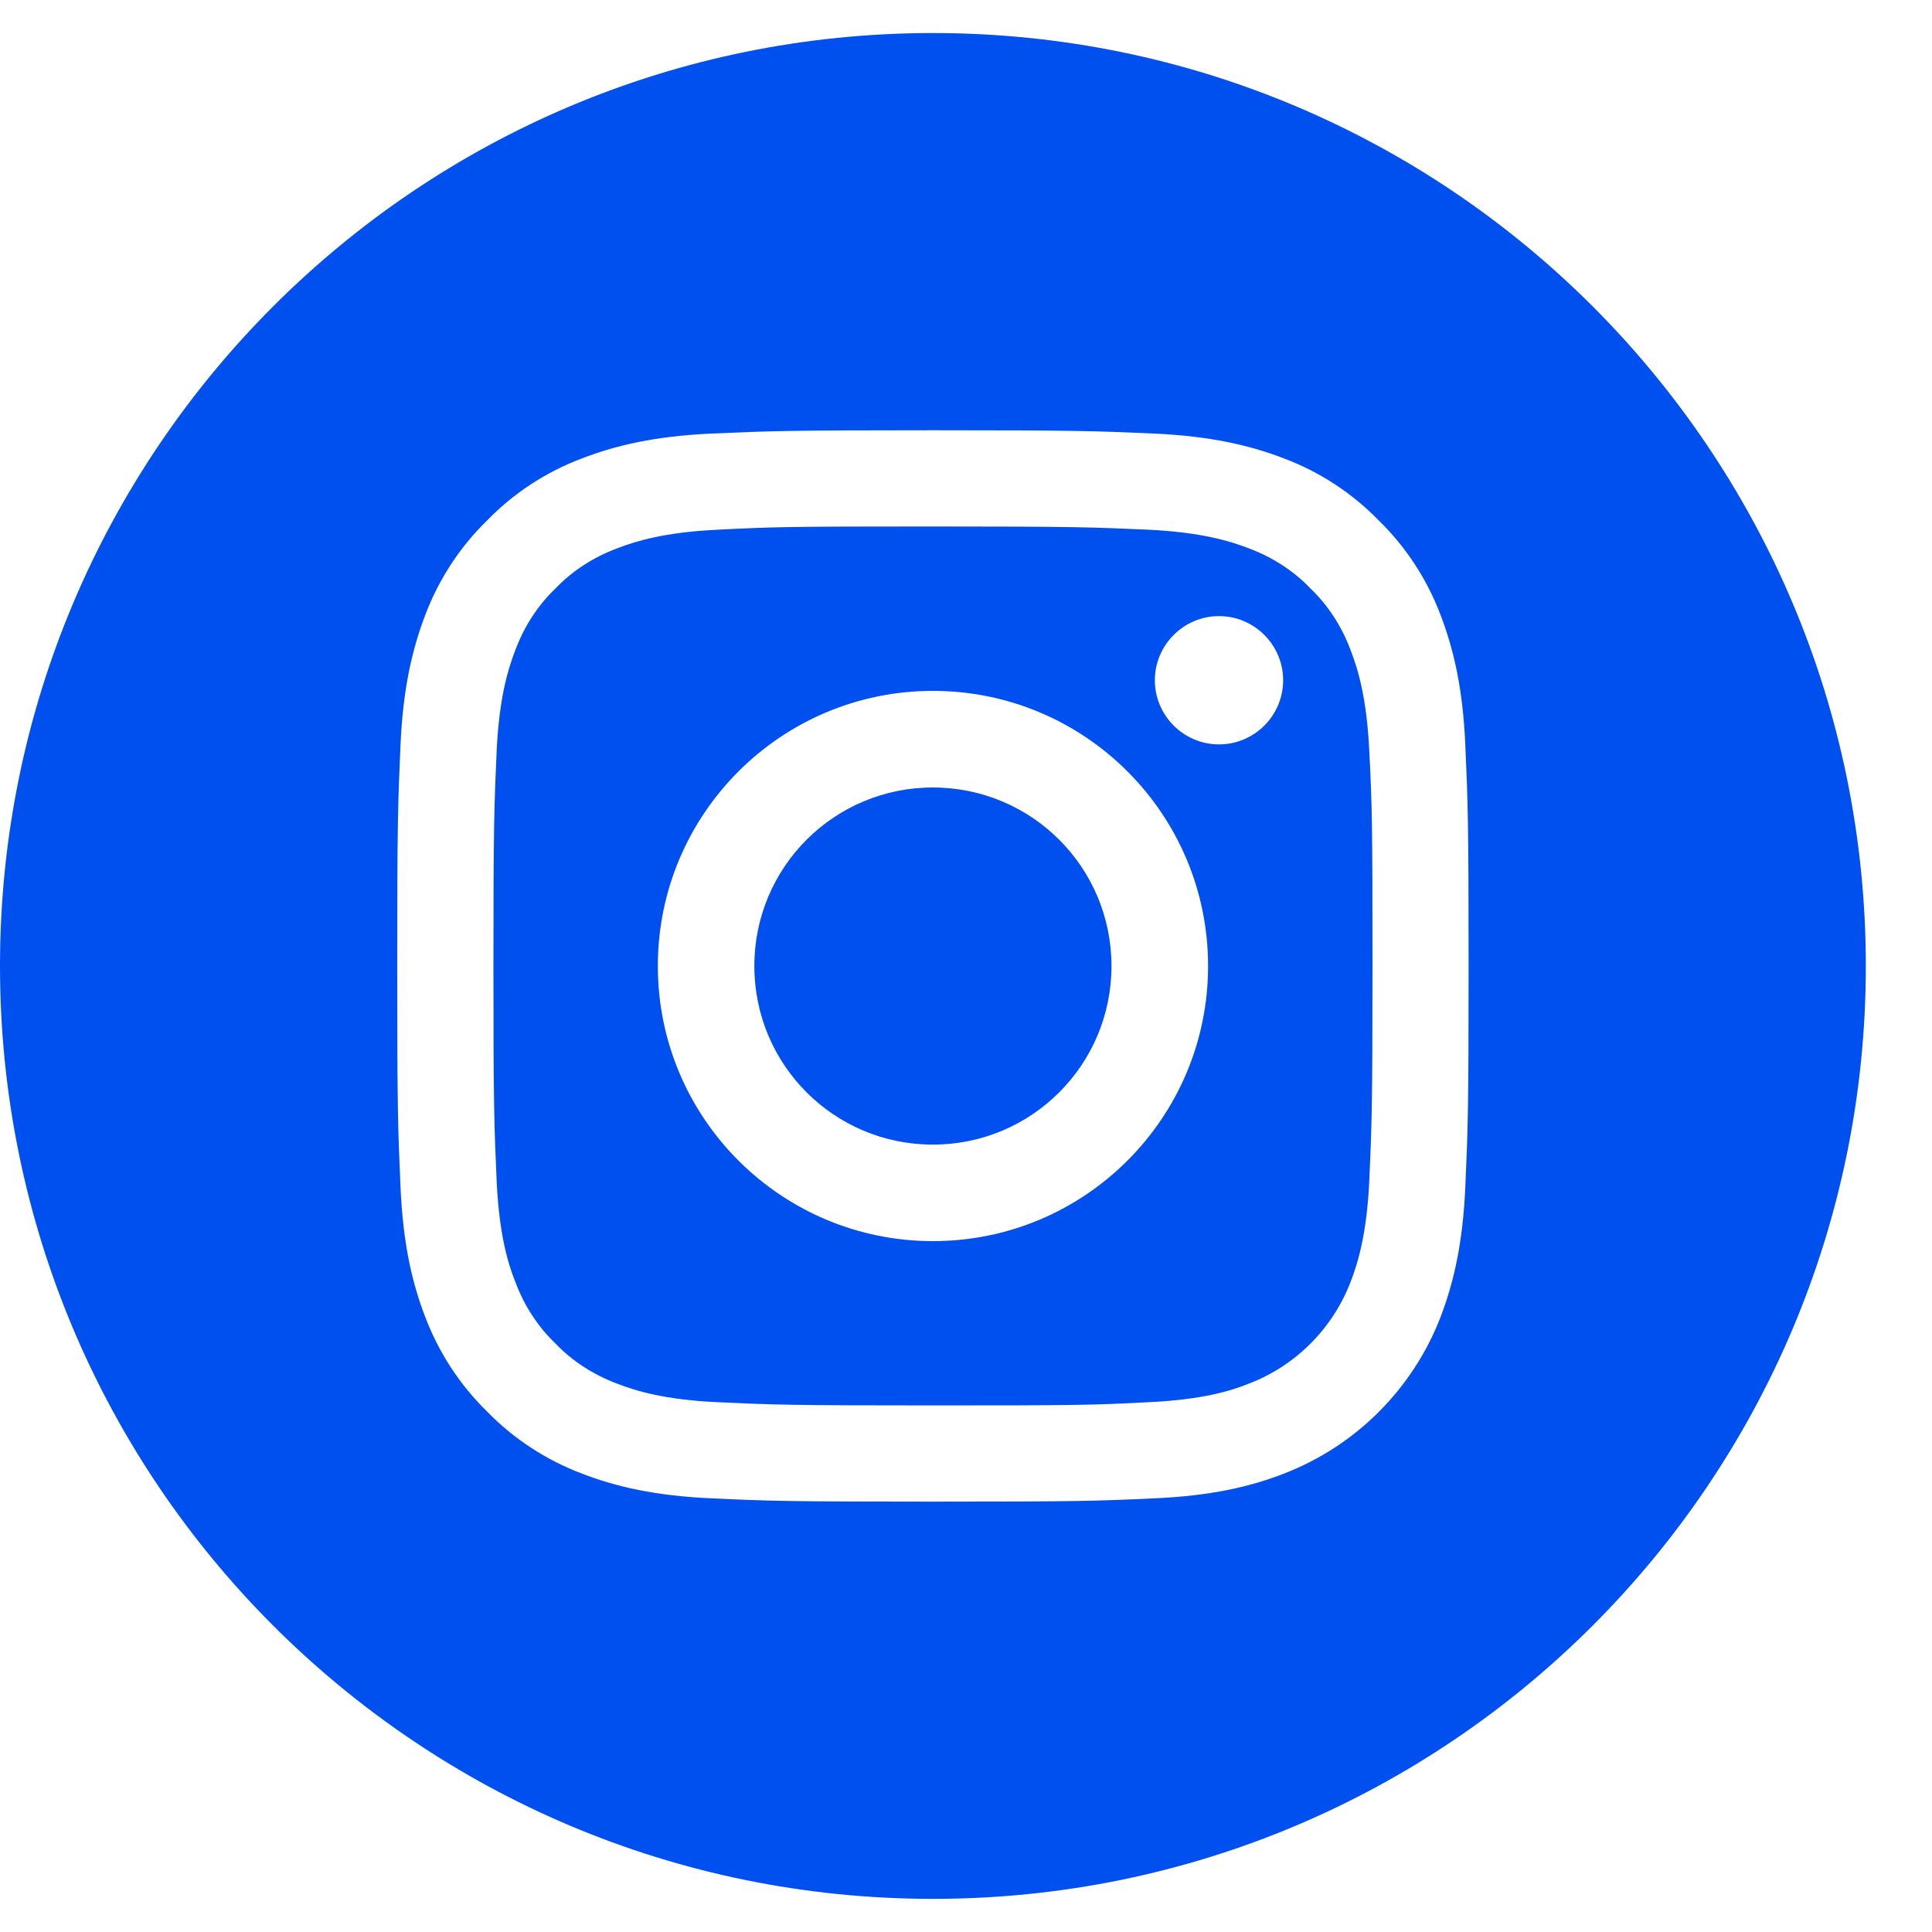 <?xml version="1.0" encoding="UTF-8"?> <svg xmlns="http://www.w3.org/2000/svg" width="20" height="20" viewBox="0 0 20 20" fill="none"> <path d="M11.506 10C11.506 11.023 10.679 11.849 9.657 11.849C8.635 11.849 7.809 11.023 7.809 10C7.809 8.978 8.635 8.152 9.657 8.152C10.679 8.152 11.506 8.978 11.506 10Z" fill="#0050EF"></path> <path d="M13.981 6.729C13.891 6.488 13.751 6.269 13.566 6.092C13.389 5.907 13.17 5.767 12.929 5.677C12.733 5.601 12.438 5.511 11.899 5.484C11.314 5.458 11.137 5.45 9.658 5.45C8.175 5.45 8.002 5.454 7.417 5.484C6.878 5.511 6.583 5.601 6.387 5.677C6.146 5.767 5.927 5.907 5.75 6.092C5.565 6.269 5.425 6.488 5.335 6.729C5.259 6.925 5.169 7.219 5.142 7.759C5.116 8.344 5.108 8.517 5.108 10C5.108 11.479 5.116 11.656 5.142 12.241C5.169 12.78 5.256 13.074 5.335 13.271C5.425 13.512 5.565 13.731 5.75 13.908C5.927 14.093 6.146 14.232 6.387 14.323C6.583 14.399 6.878 14.489 7.417 14.515C8.002 14.542 8.175 14.549 9.658 14.549C11.141 14.549 11.314 14.546 11.899 14.515C12.438 14.489 12.733 14.402 12.929 14.323C13.412 14.138 13.796 13.753 13.981 13.271C14.057 13.074 14.147 12.78 14.174 12.241C14.2 11.656 14.208 11.479 14.208 10C14.208 8.517 14.204 8.344 14.174 7.759C14.147 7.219 14.057 6.925 13.981 6.729ZM9.658 12.848C8.085 12.848 6.81 11.573 6.81 10C6.81 8.427 8.085 7.152 9.658 7.152C11.231 7.152 12.506 8.427 12.506 10C12.506 11.573 11.231 12.848 9.658 12.848ZM12.619 7.706C12.254 7.706 11.955 7.408 11.955 7.042C11.955 6.676 12.254 6.378 12.619 6.378C12.985 6.378 13.283 6.676 13.283 7.042C13.283 7.408 12.985 7.706 12.619 7.706Z" fill="#0050EF"></path> <path d="M9.658 0.342C4.323 0.342 0 4.666 0 10C0 15.334 4.323 19.657 9.658 19.657C14.992 19.657 19.315 15.334 19.315 10C19.315 4.666 14.992 0.342 9.658 0.342ZM15.169 12.286C15.143 12.874 15.048 13.278 14.913 13.633C14.626 14.376 14.037 14.968 13.29 15.255C12.94 15.391 12.536 15.485 11.944 15.511C11.351 15.538 11.163 15.545 9.658 15.545C8.152 15.545 7.964 15.538 7.371 15.511C6.783 15.485 6.379 15.391 6.025 15.255C5.655 15.115 5.319 14.896 5.044 14.614C4.761 14.338 4.542 14.002 4.402 13.633C4.267 13.282 4.172 12.878 4.146 12.286C4.12 11.694 4.112 11.505 4.112 10C4.112 8.495 4.12 8.306 4.146 7.714C4.172 7.125 4.267 6.722 4.402 6.367C4.542 5.997 4.761 5.661 5.044 5.386C5.319 5.103 5.655 4.884 6.025 4.745C6.379 4.609 6.779 4.515 7.371 4.488C7.964 4.462 8.152 4.454 9.658 4.454C11.163 4.454 11.351 4.462 11.944 4.488C12.532 4.515 12.936 4.609 13.29 4.745C13.66 4.884 13.996 5.103 14.271 5.386C14.554 5.661 14.773 5.997 14.913 6.367C15.048 6.722 15.143 7.121 15.169 7.714C15.195 8.306 15.203 8.495 15.203 10C15.203 11.505 15.195 11.694 15.169 12.286Z" fill="#0050EF"></path> </svg> 